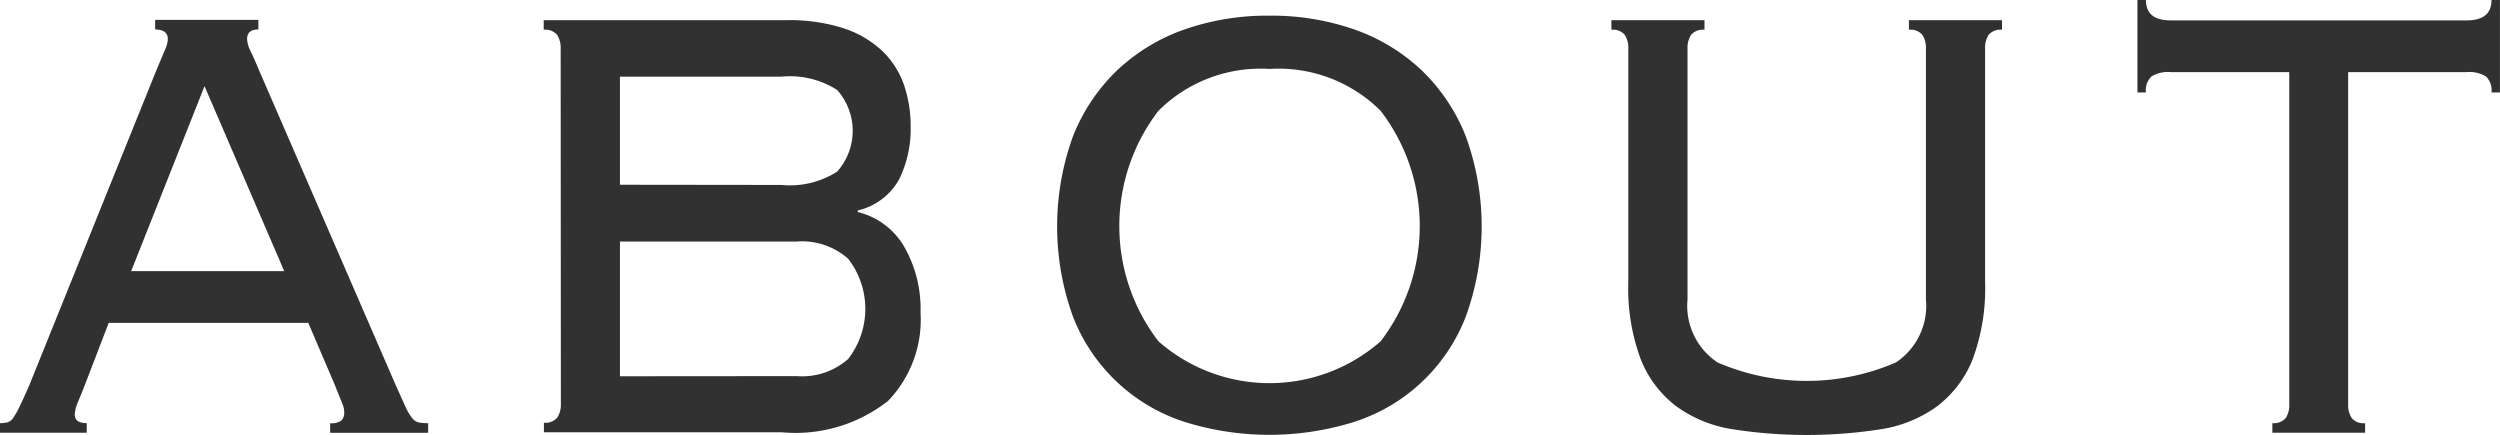 <svg xmlns="http://www.w3.org/2000/svg" width="52.045" height="9.052" viewBox="0 0 52.045 9.052">
  <g id="グループ_66" data-name="グループ 66" transform="translate(-646 -5571.854)">
    <g id="グループ_38" data-name="グループ 38" transform="translate(646 5571.854)">
      <path id="パス_1" data-name="パス 1" d="M485.283,100.152c-.039.1-.082.207-.132.326a.81.81,0,0,0-.074.277q0,.18.25.18v.2h-1.806v-.2a.73.73,0,0,0,.154-.016.232.232,0,0,0,.125-.1,1.594,1.594,0,0,0,.132-.236c.049-.1.113-.241.191-.417l2.658-6.589.176-.417a.6.6,0,0,0,.058-.22c0-.13-.088-.2-.264-.2v-.2H488.9v.2c-.157,0-.235.065-.235.2a.618.618,0,0,0,.074.253c.049.1.112.247.191.433l2.818,6.492c.089.2.157.348.206.457a1.134,1.134,0,0,0,.14.245.256.256,0,0,0,.14.1,1.106,1.106,0,0,0,.2.016v.2h-2.04v-.2a.343.343,0,0,0,.235-.057.229.229,0,0,0,.058-.172.46.46,0,0,0-.036-.171c-.024-.059-.076-.187-.154-.383l-.558-1.305h-4.155Zm4.155-2.382-1.659-3.85-1.527,3.85Z" transform="translate(-483.521 -92.126)" fill="#313131"/>
      <path id="パス_2" data-name="パス 2" d="M496.916,93.138a.5.5,0,0,0-.074-.286.318.318,0,0,0-.279-.106v-.2h5.051a3.673,3.673,0,0,1,1.2.171,2.134,2.134,0,0,1,.8.473,1.807,1.807,0,0,1,.448.7,2.635,2.635,0,0,1,.14.873,2.353,2.353,0,0,1-.242,1.1,1.322,1.322,0,0,1-.859.644v.033a1.538,1.538,0,0,1,.969.726,2.6,2.6,0,0,1,.338,1.363,2.443,2.443,0,0,1-.676,1.843,3.119,3.119,0,0,1-2.217.653h-4.948v-.2a.318.318,0,0,0,.279-.106.5.5,0,0,0,.074-.286Zm4.595,2.838a1.822,1.822,0,0,0,1.16-.277,1.276,1.276,0,0,0,0-1.7,1.822,1.822,0,0,0-1.16-.277H498.15v2.25Zm.323,3.98A1.446,1.446,0,0,0,502.9,99.6a1.7,1.7,0,0,0,0-2.088,1.446,1.446,0,0,0-1.065-.358H498.15v2.805Z" transform="translate(-485.244 -92.126)" fill="#313131"/>
      <path id="パス_3" data-name="パス 3" d="M513.3,92.438a5.235,5.235,0,0,1,1.762.286,3.923,3.923,0,0,1,1.4.847,3.871,3.871,0,0,1,.924,1.379,5.487,5.487,0,0,1,0,3.752,3.7,3.7,0,0,1-2.327,2.194,5.921,5.921,0,0,1-3.524,0,3.709,3.709,0,0,1-2.327-2.194,5.5,5.5,0,0,1,0-3.752,3.872,3.872,0,0,1,.925-1.379,3.919,3.919,0,0,1,1.4-.847A5.239,5.239,0,0,1,513.3,92.438Zm0,1.109a3.012,3.012,0,0,0-2.312.871,3.941,3.941,0,0,0,0,4.8,3.506,3.506,0,0,0,4.624,0,3.94,3.94,0,0,0,0-4.8A3.009,3.009,0,0,0,513.3,93.547Z" transform="translate(-486.871 -92.112)" fill="#313131"/>
      <path id="パス_4" data-name="パス 4" d="M522.525,93.138a.5.5,0,0,0-.073-.286.32.32,0,0,0-.279-.106v-.2h1.938v.2a.317.317,0,0,0-.279.106.49.49,0,0,0-.074.286v5.22a1.417,1.417,0,0,0,.624,1.313,4.678,4.678,0,0,0,3.715,0,1.417,1.417,0,0,0,.624-1.313v-5.22a.5.5,0,0,0-.074-.286.318.318,0,0,0-.28-.106v-.2h1.938v.2a.318.318,0,0,0-.279.106.49.49,0,0,0-.073.286V98a4.249,4.249,0,0,1-.257,1.6,2.292,2.292,0,0,1-.734.978,2.691,2.691,0,0,1-1.167.482,10.026,10.026,0,0,1-3.112,0,2.687,2.687,0,0,1-1.167-.482,2.286,2.286,0,0,1-.734-.978,4.231,4.231,0,0,1-.257-1.6Z" transform="translate(-488.627 -92.126)" fill="#313131"/>
      <path id="パス_5" data-name="パス 5" d="M537.6,100.87a.32.32,0,0,0,.279-.106.5.5,0,0,0,.073-.286V93.563h-2.467a.665.665,0,0,0-.4.089.4.4,0,0,0-.117.335h-.177V92.062h.177c0,.283.17.424.513.424h6.167c.342,0,.514-.141.514-.424h.176v1.925h-.176a.4.4,0,0,0-.117-.335.67.67,0,0,0-.4-.089h-2.467v6.916a.491.491,0,0,0,.074.286.317.317,0,0,0,.279.106v.2H537.6Z" transform="translate(-490.294 -92.062)" fill="#313131"/>
    </g>
  </g>
</svg>
